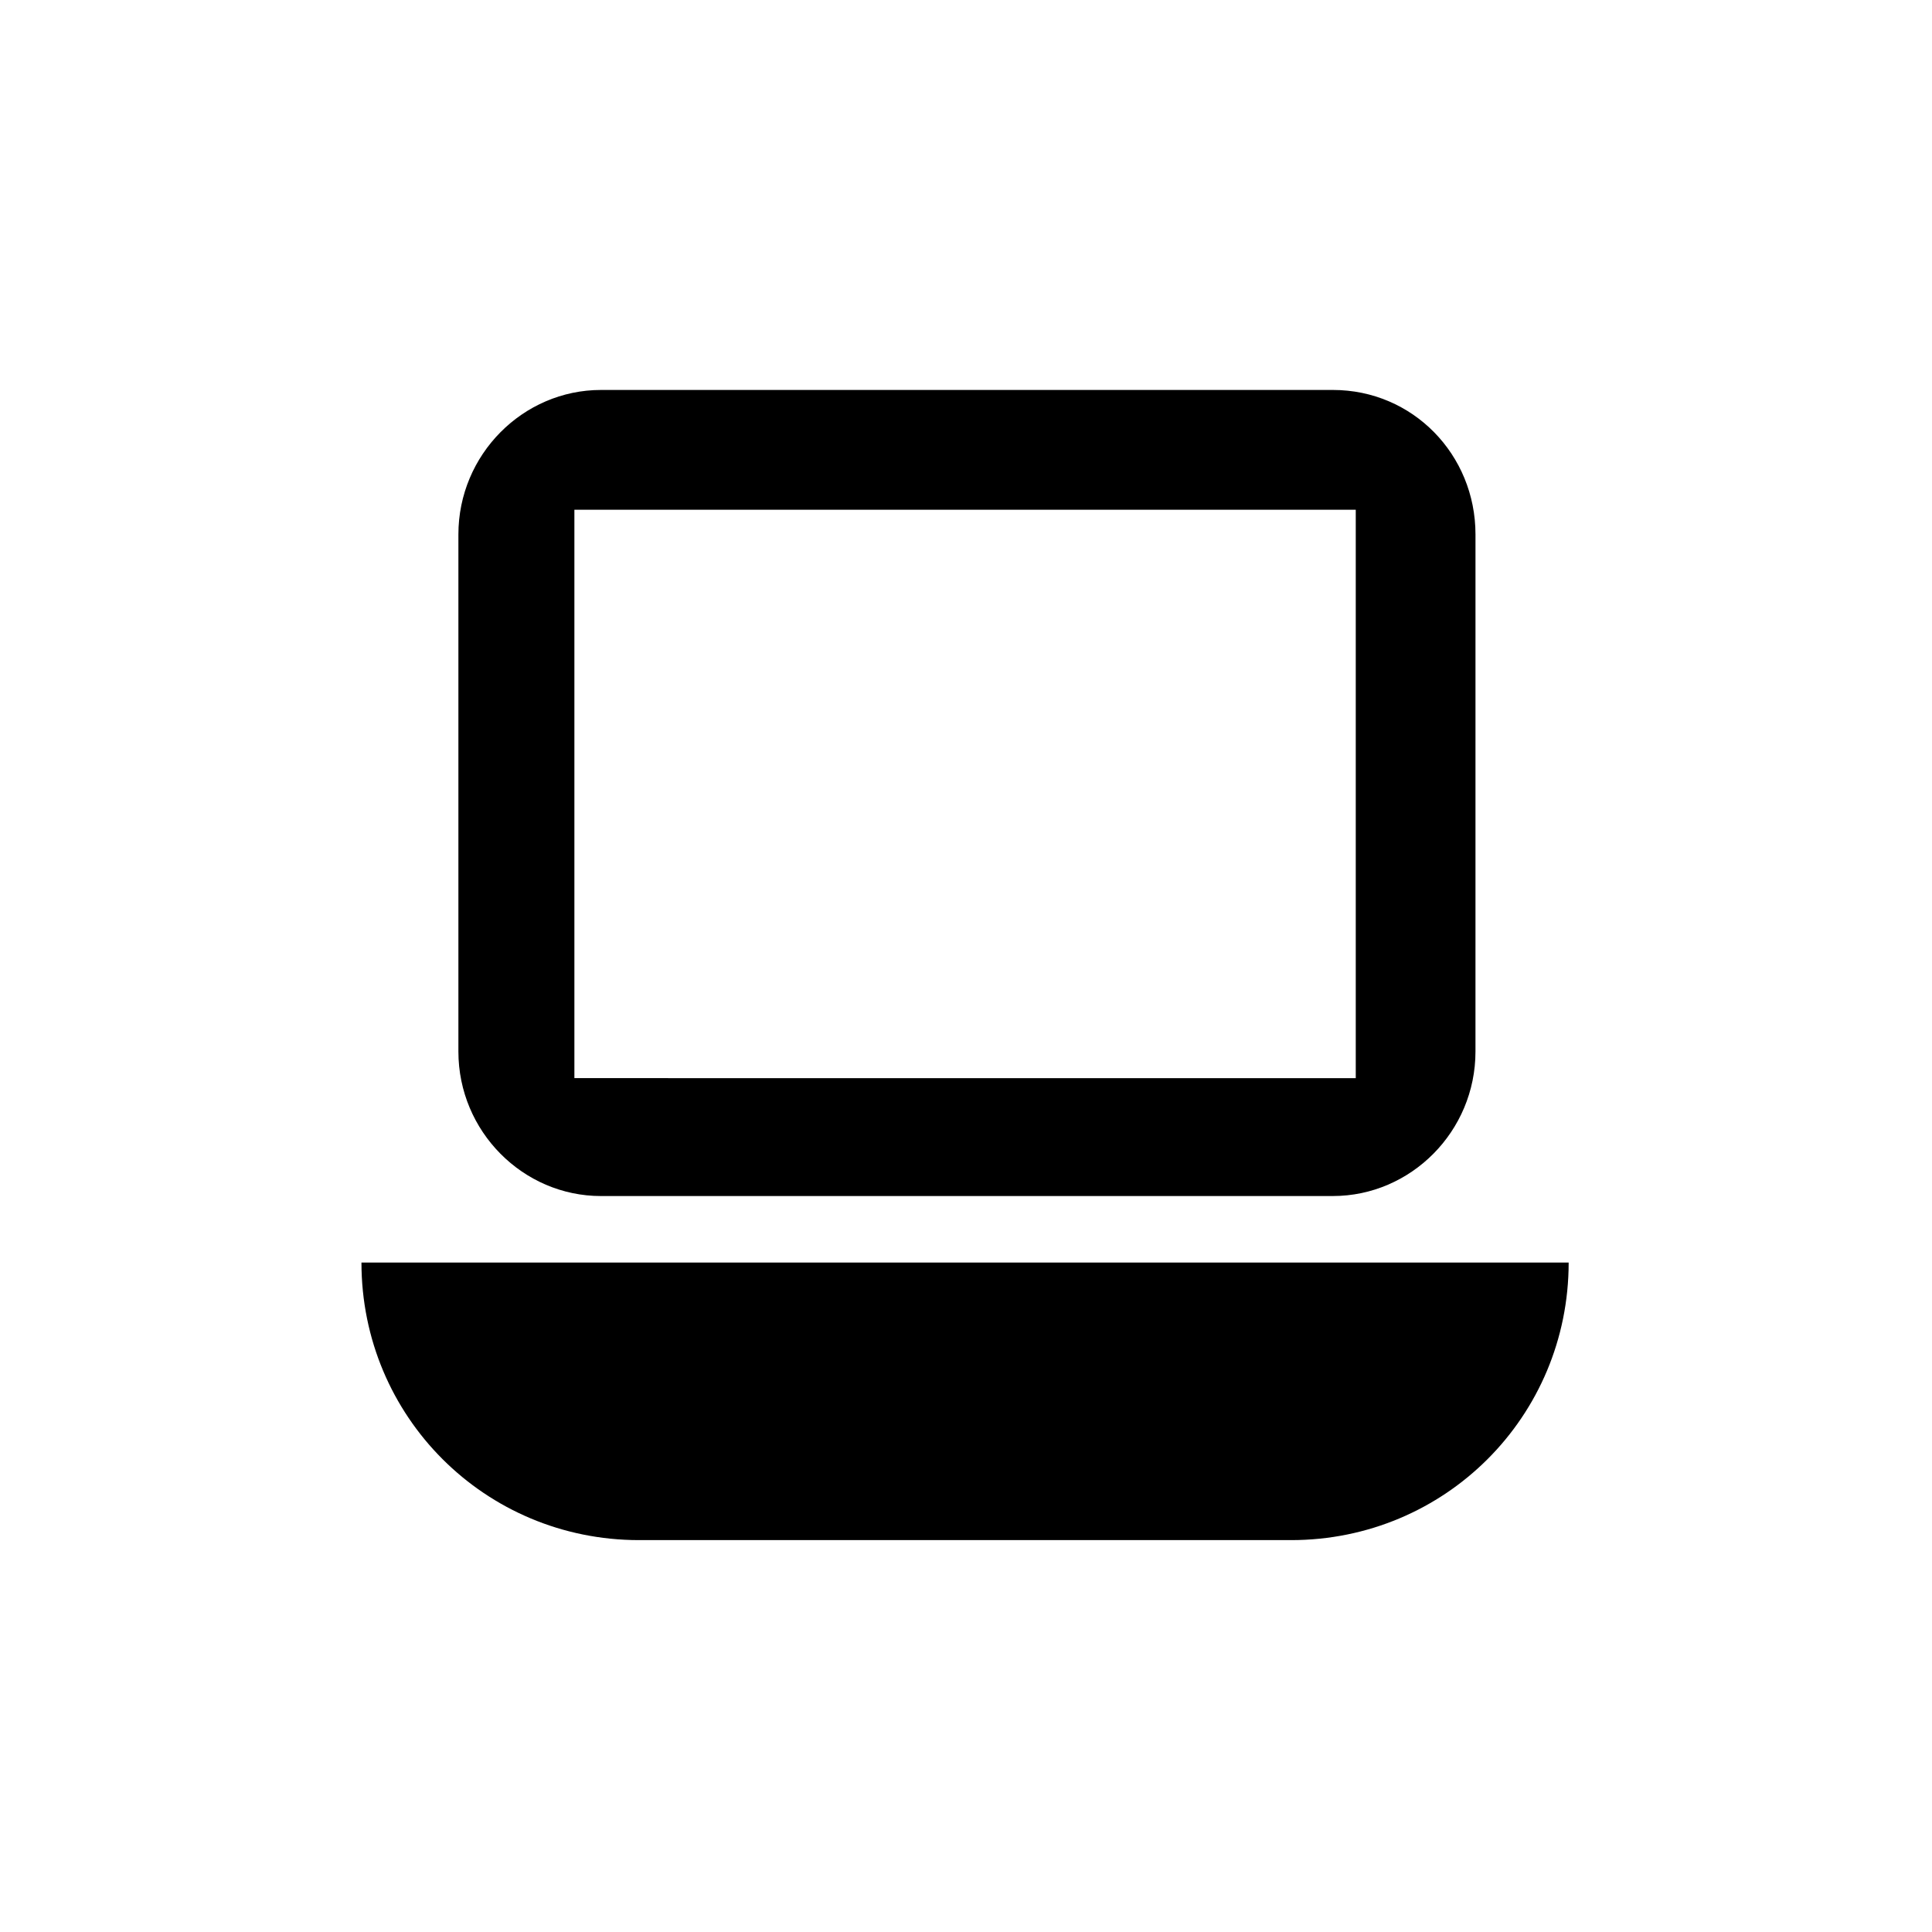 <?xml version="1.0" encoding="UTF-8"?>
<!-- The Best Svg Icon site in the world: iconSvg.co, Visit us! https://iconsvg.co -->
<svg fill="#000000" width="800px" height="800px" version="1.1" viewBox="144 144 512 512" xmlns="http://www.w3.org/2000/svg">
 <g>
  <path d="m303.27 460.96h193.96c20.656 0 37.785-17.129 37.785-38.289l0.004-137.04c0-21.16-16.625-38.289-37.785-38.289h-193.97c-20.656 0-37.785 17.129-37.785 38.289v137.04c0 21.16 17.129 38.293 37.785 38.293zm-7.051-181.88h207.07v150.64l-207.07-0.004z"/>
  <path d="m239.79 478.59c0 40.809 32.746 73.555 73.555 73.555h172.81c40.809 0 73.555-32.746 73.555-73.555z"/>
 </g>
</svg>